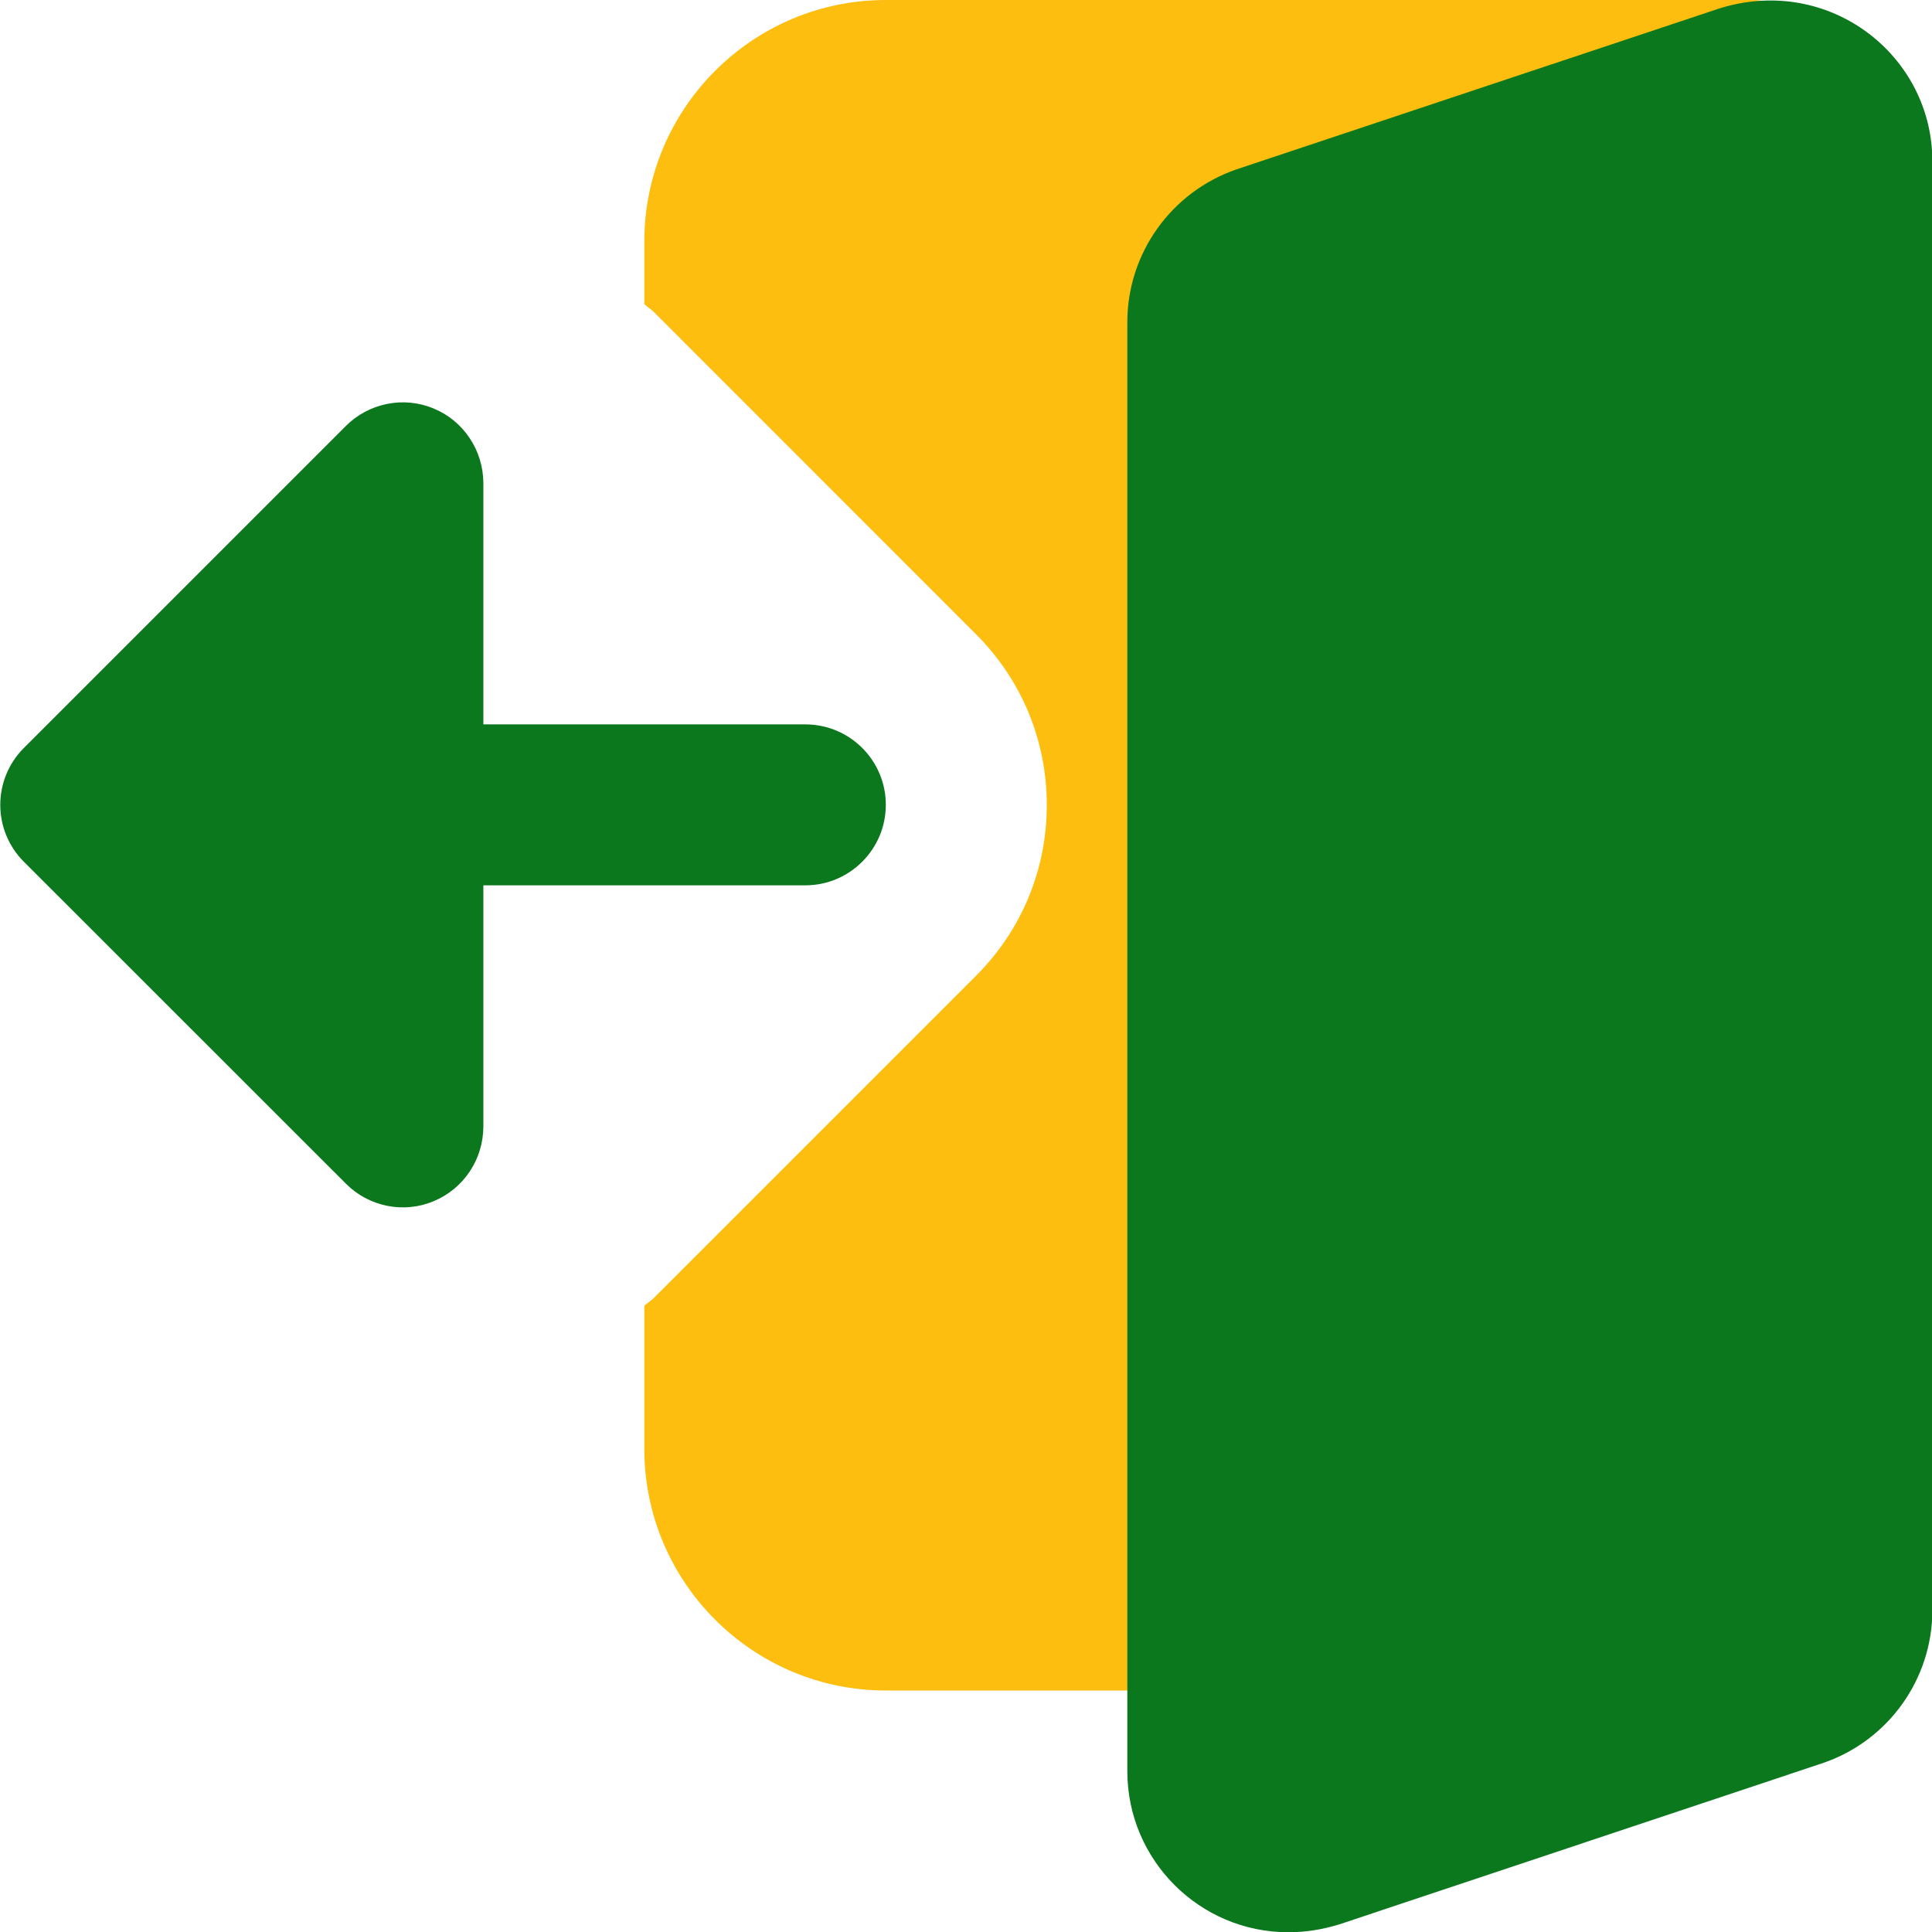<svg width="16" height="16" viewBox="0 0 16 16" fill="none" xmlns="http://www.w3.org/2000/svg">
<g clip-path="url(#clip0_404_13927)">
<path d="M15.052 0.289C14.991 0.2 14.909 0.127 14.813 0.077C14.717 0.026 14.611 4.61485e-05 14.503 0L7.336 0C6.233 0 5.336 0.897 5.336 2V2.519C5.362 2.543 5.392 2.561 5.417 2.586L8.083 5.253C8.461 5.63 8.669 6.133 8.669 6.667C8.669 7.201 8.461 7.703 8.083 8.081L5.417 10.747C5.392 10.772 5.362 10.79 5.336 10.814V12C5.336 13.103 6.233 14 7.336 14H9.669C9.946 14 10.194 13.829 10.292 13.571L15.125 0.904C15.204 0.699 15.176 0.469 15.052 0.289Z" fill="#FEBE10"/>
<path d="M3.591 9.948C3.713 9.897 3.817 9.812 3.89 9.702C3.963 9.593 4.002 9.464 4.003 9.332V7.332H6.669C7.037 7.332 7.336 7.033 7.336 6.665C7.336 6.297 7.037 5.999 6.669 5.999H4.003V3.999C4.002 3.867 3.963 3.738 3.89 3.629C3.817 3.519 3.713 3.433 3.591 3.383C3.469 3.332 3.335 3.319 3.206 3.345C3.077 3.371 2.958 3.434 2.865 3.527L0.198 6.194C-0.063 6.455 -0.063 6.876 0.198 7.137L2.865 9.803C2.958 9.897 3.077 9.96 3.206 9.986C3.335 10.012 3.469 9.999 3.591 9.948Z" fill="#0B781D"/>
<path d="M14.245 0.068L10.239 1.403C9.699 1.59 9.336 2.098 9.336 2.668V14.668C9.336 15.404 9.934 16.002 10.669 16.002C10.812 16.002 10.947 15.981 11.094 15.936L15.099 14.6C15.64 14.414 16.003 13.905 16.003 13.335V1.335C16.003 0.457 15.149 -0.21 14.245 0.068Z" fill="#0B781D"/>
</g>
<defs>
<clipPath id="clip0_404_13927">
<rect width="16" height="16" fill="white"/>
</clipPath>
</defs>
</svg>
